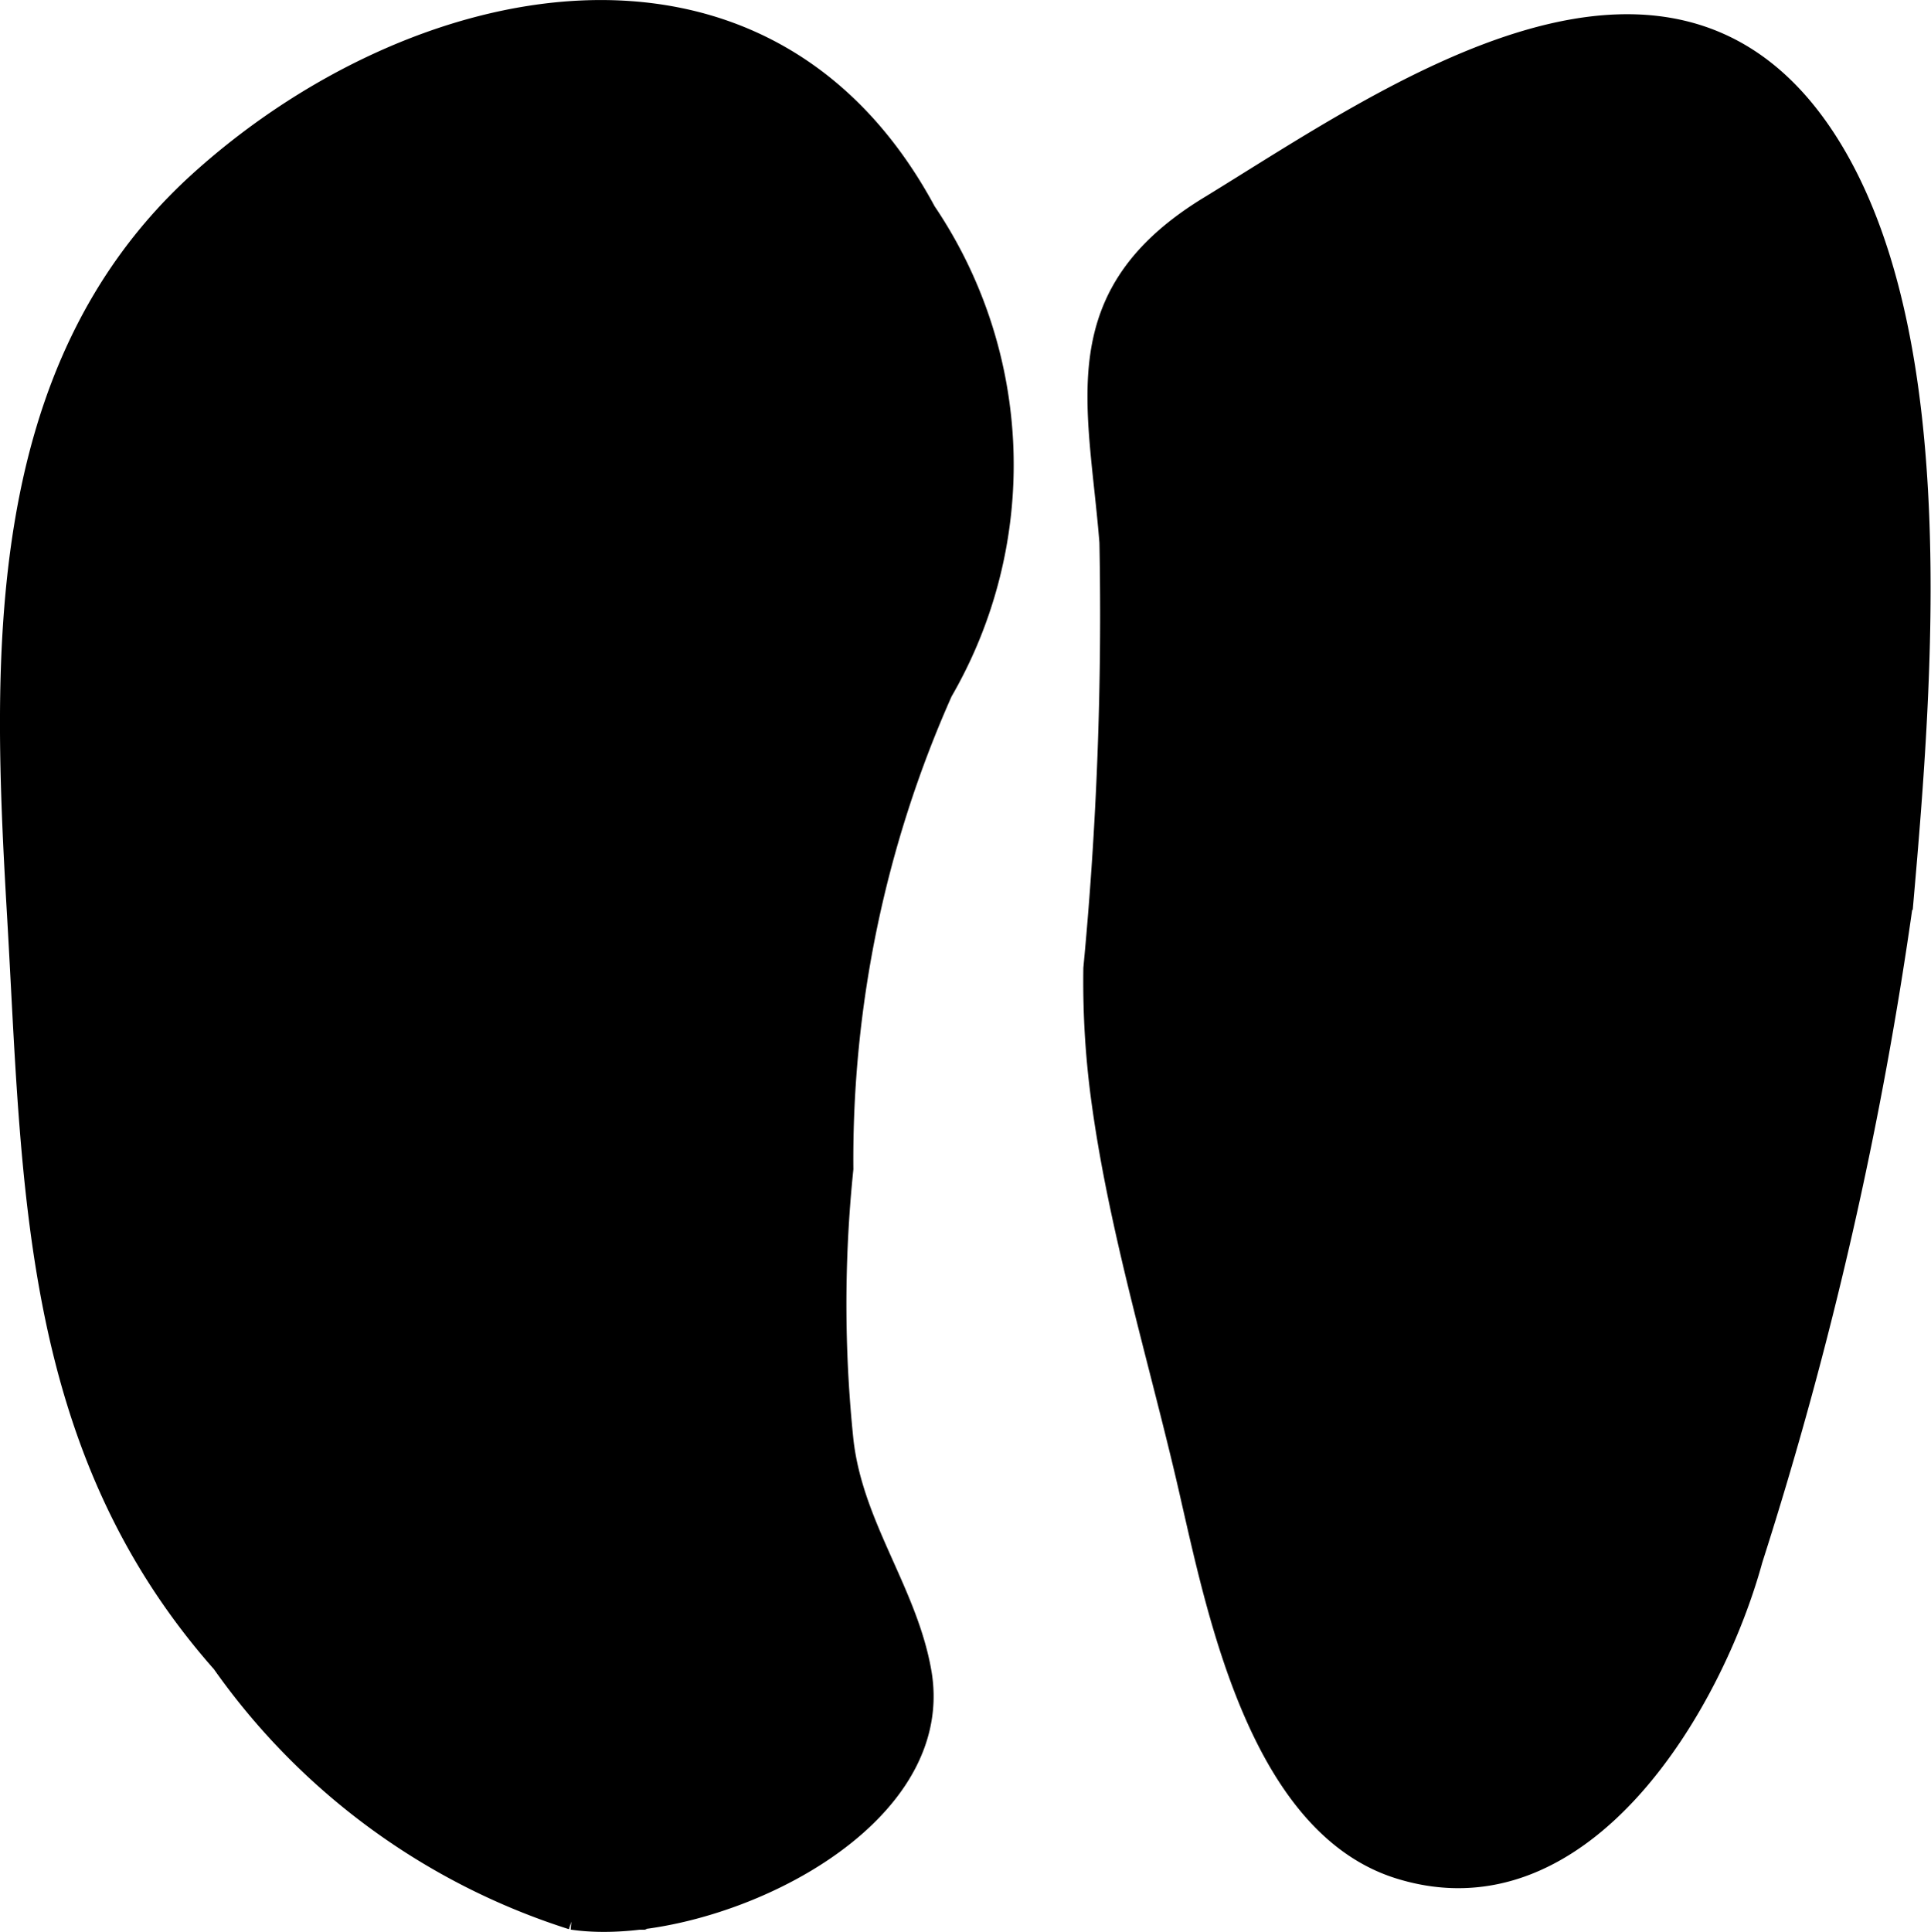 <?xml version="1.0" encoding="UTF-8"?>
<svg xmlns="http://www.w3.org/2000/svg"
     version="1.1"
     width="4.41mm"
     height="4.412mm"
     viewBox="0 0 12.502 12.507">
   <defs>
      <style type="text/css"><![CDATA[
      .a {
        stroke: #000;
        stroke-miterlimit: 10;
        stroke-width: 0.15px;
      }
    ]]></style>
   </defs>
   <path class="a"
         d="M7.145,7.154a5.676,5.676,0,0,1-.056-.885,24.137,24.137,0,0,0,.104-2.76c-.072-.904-.303-1.595.648-2.171,1.155-.706,3.026-2.052,4.033-.335.731,1.247.566,3.385.441,4.812a25.626,25.626,0,0,1-.977,4.278c-.253.926-1.083,2.356-2.264,1.999-.89-.266-1.172-1.602-1.349-2.372C7.543,8.905,7.266,8.02,7.145,7.154Z"/>
   <path class="a"
         d="M5.987,1.374a2.919,2.919,0,0,1,.107,3.1,7.448,7.448,0,0,0-.644,3.092,8.555,8.555,0,0,0,0,1.753c.06.557.415.985.506,1.507.177,1.014-1.418,1.714-2.25,1.591a4.393,4.393,0,0,1-2.262-1.658C.201,9.354.223,7.668.12,5.915c-.096-1.648-.162-3.51,1.164-4.723C2.676-.077,4.941-.571,5.987,1.374Z"/>
</svg>
